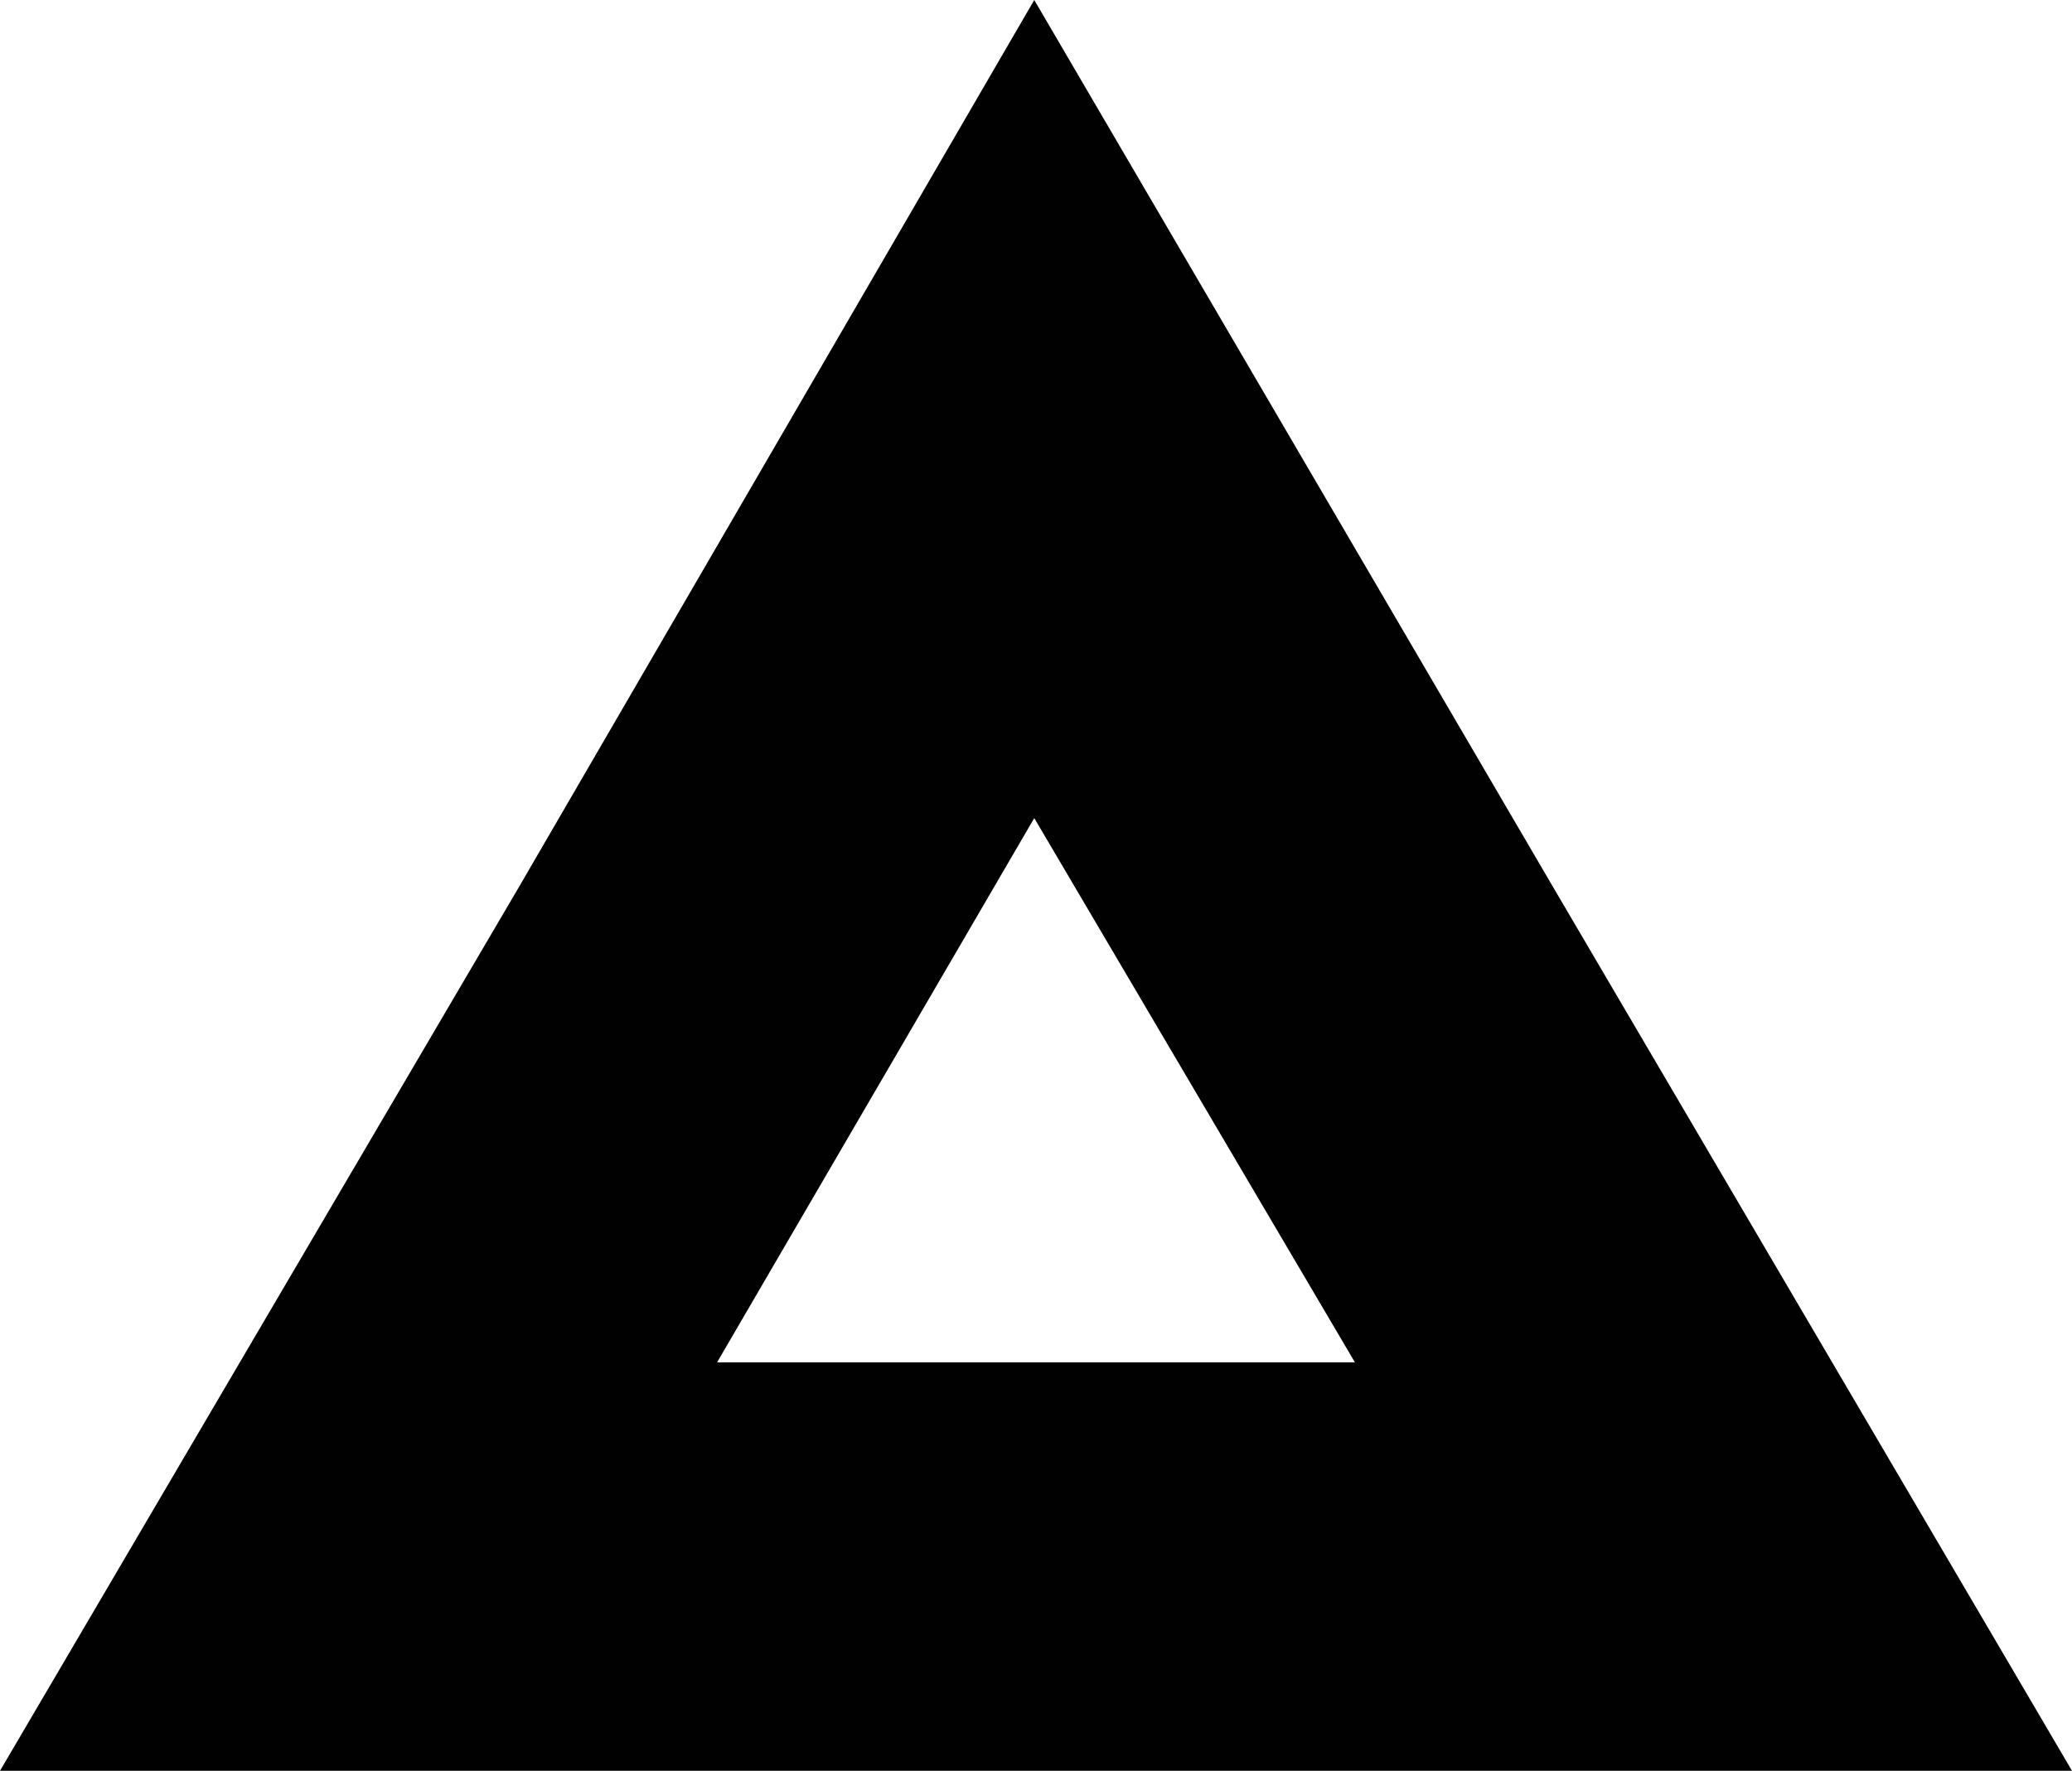 <svg xmlns="http://www.w3.org/2000/svg" width="351" height="300" viewBox="0 0 351 300" fill="none"><path fill-rule="evenodd" clip-rule="evenodd" d="M175.204 138.596L121.477 230.799H229.523L175.204 138.596ZM175.204 0L263.102 150.292L351 300H0L87.898 150.292L175.204 0Z" fill="#010101"></path></svg>